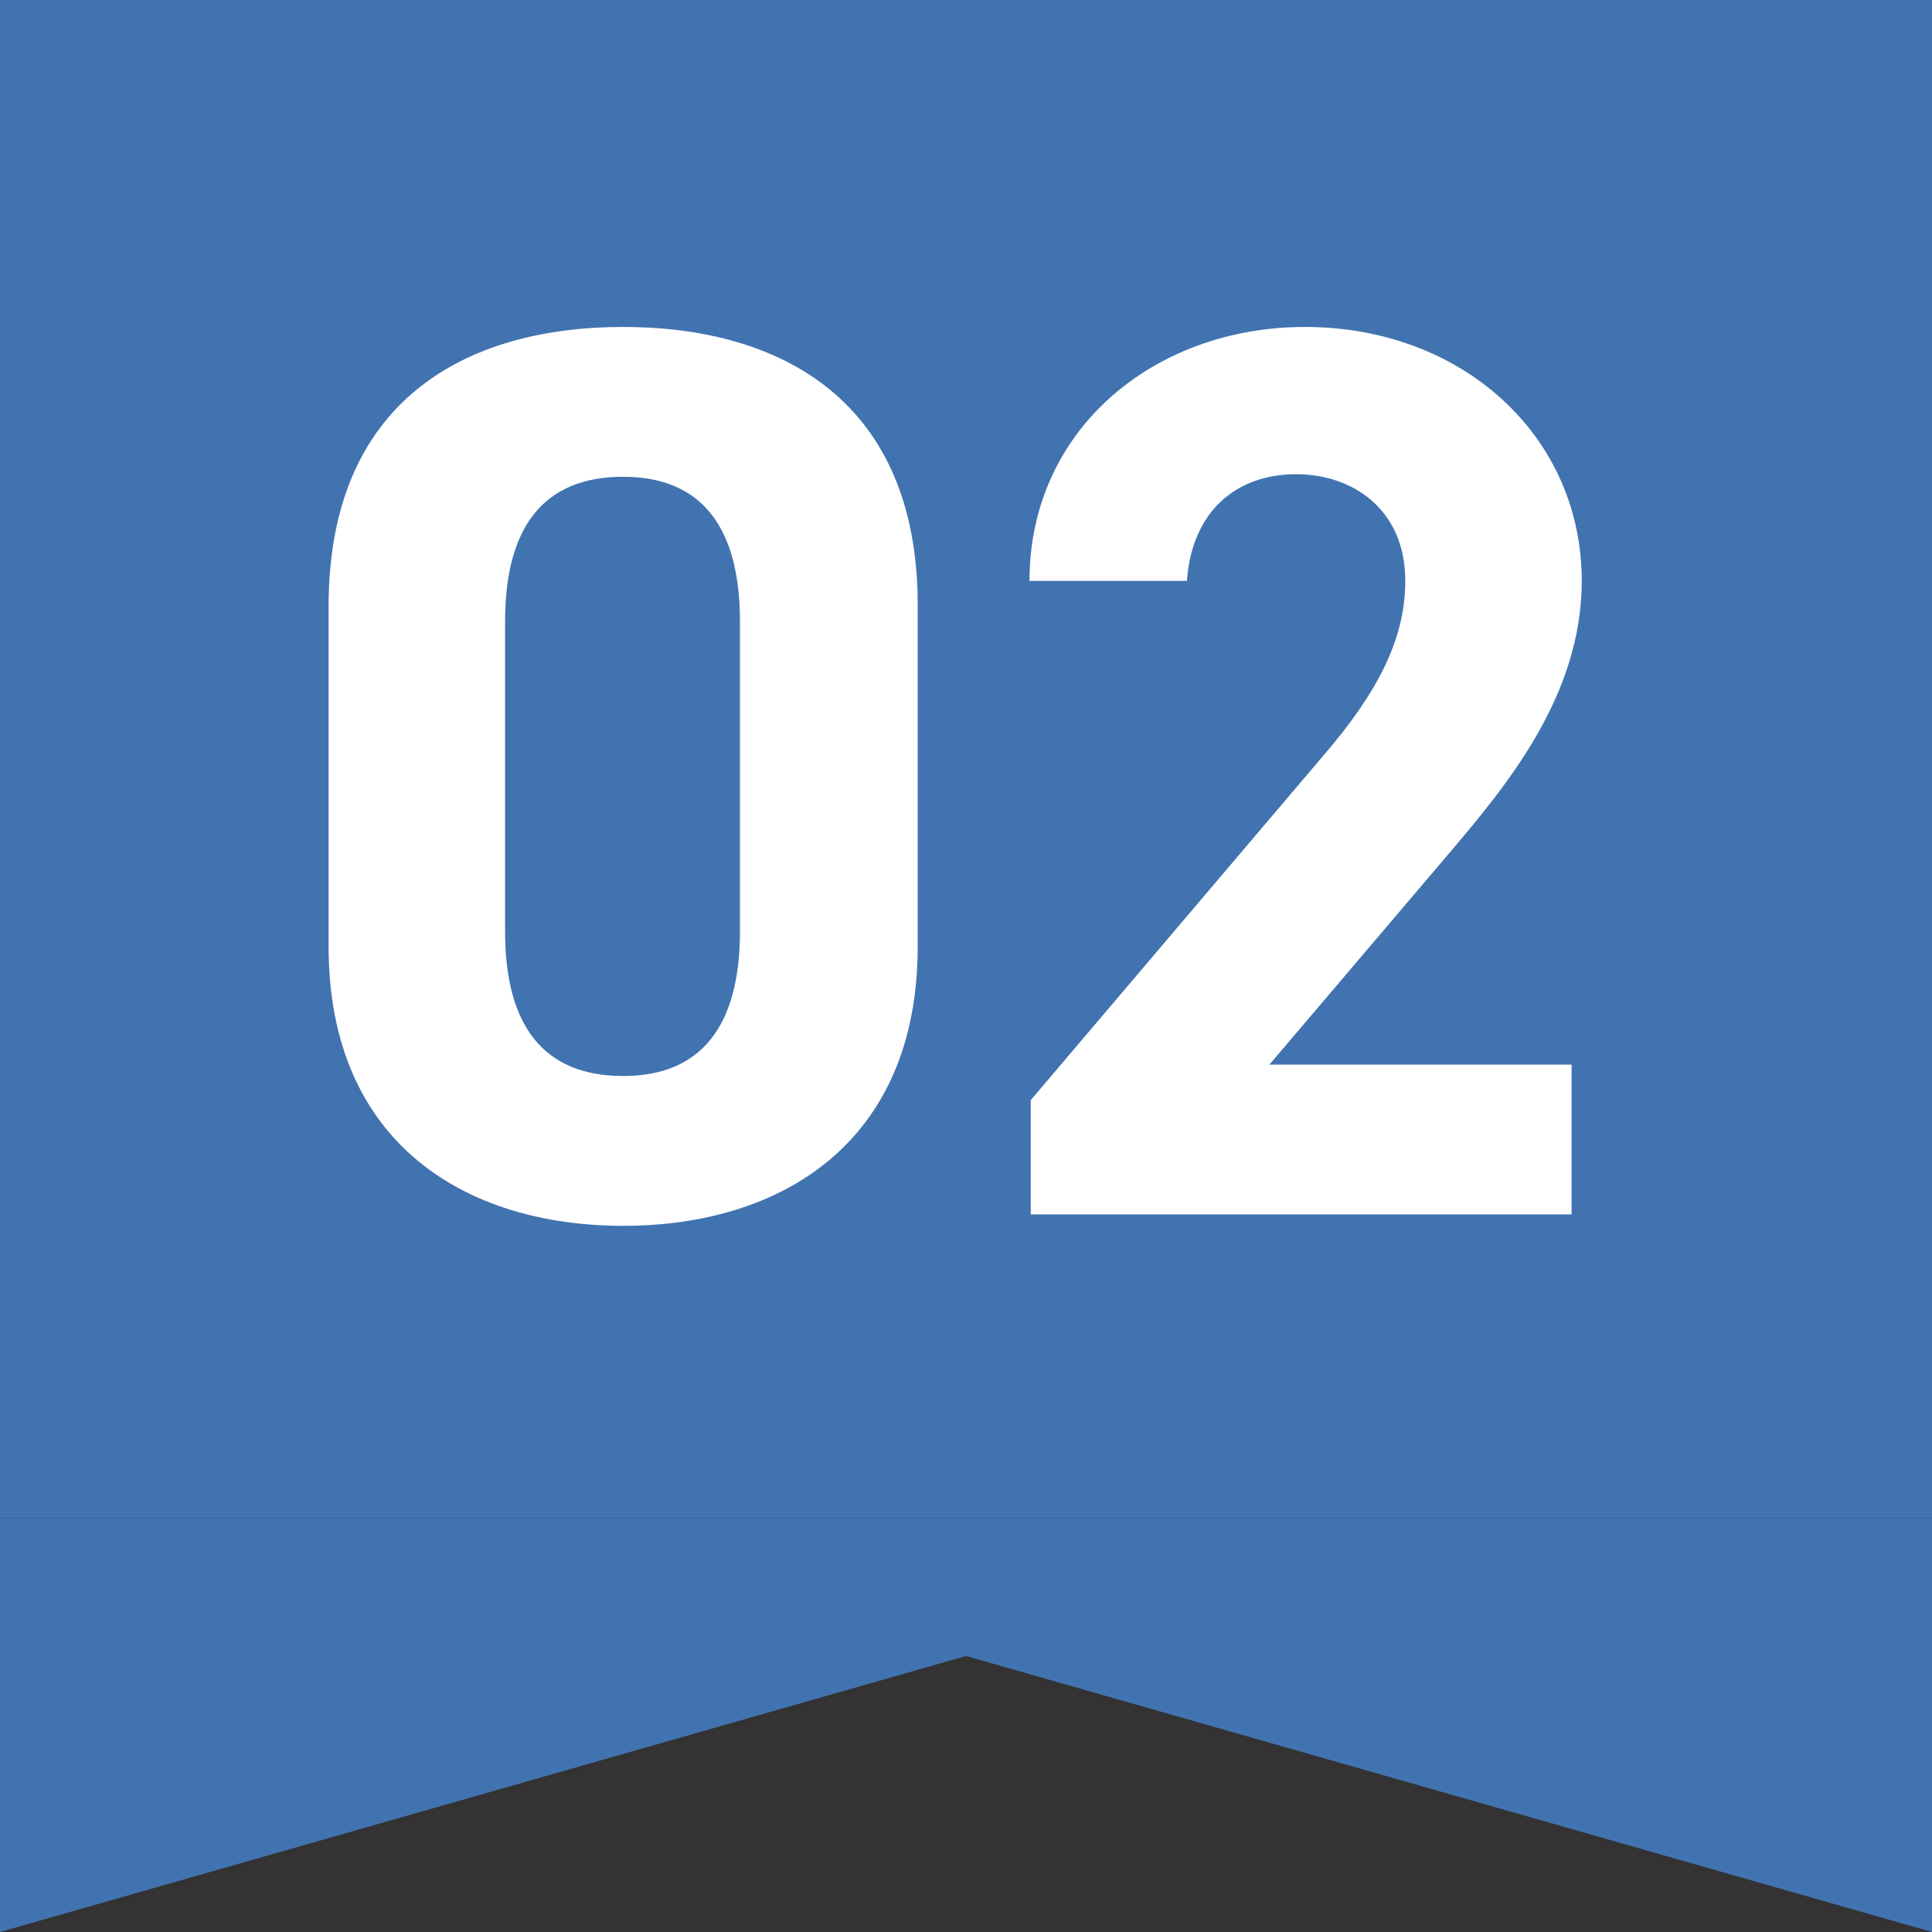 <svg width="70" height="70" viewBox="0 0 70 70" fill="none" xmlns="http://www.w3.org/2000/svg">
<rect x="0" y="0" width="70" height="70" fill="#333333" stroke="none"/>
<rect width="70" height="55" fill="#4173B0"/>
<path d="M0 55H70V70L35 60L0 70V55Z" fill="#4173B0"/>
<path d="M33.25 21.92V34.294C33.25 41.424 28.282 44.414 22.578 44.414C16.874 44.414 11.906 41.424 11.906 34.294V21.966C11.906 14.514 16.874 11.846 22.578 11.846C28.282 11.846 33.25 14.514 33.25 21.92ZM26.81 22.518C26.81 19.114 25.43 17.274 22.578 17.274C19.68 17.274 18.3 19.114 18.3 22.518V33.742C18.3 37.146 19.68 38.986 22.578 38.986C25.43 38.986 26.81 37.146 26.81 33.742V22.518ZM56.942 38.572V44H37.346V39.86L47.972 27.348C49.95 25.048 50.916 23.116 50.916 21.046C50.916 18.47 49.03 17.182 46.96 17.182C44.798 17.182 43.188 18.516 43.004 21.046H37.3C37.3 15.572 41.808 11.846 47.282 11.846C52.986 11.846 57.31 15.802 57.31 21.046C57.31 25.232 54.55 28.498 52.526 30.89L45.994 38.572H56.942Z" fill="white"/>
</svg>
